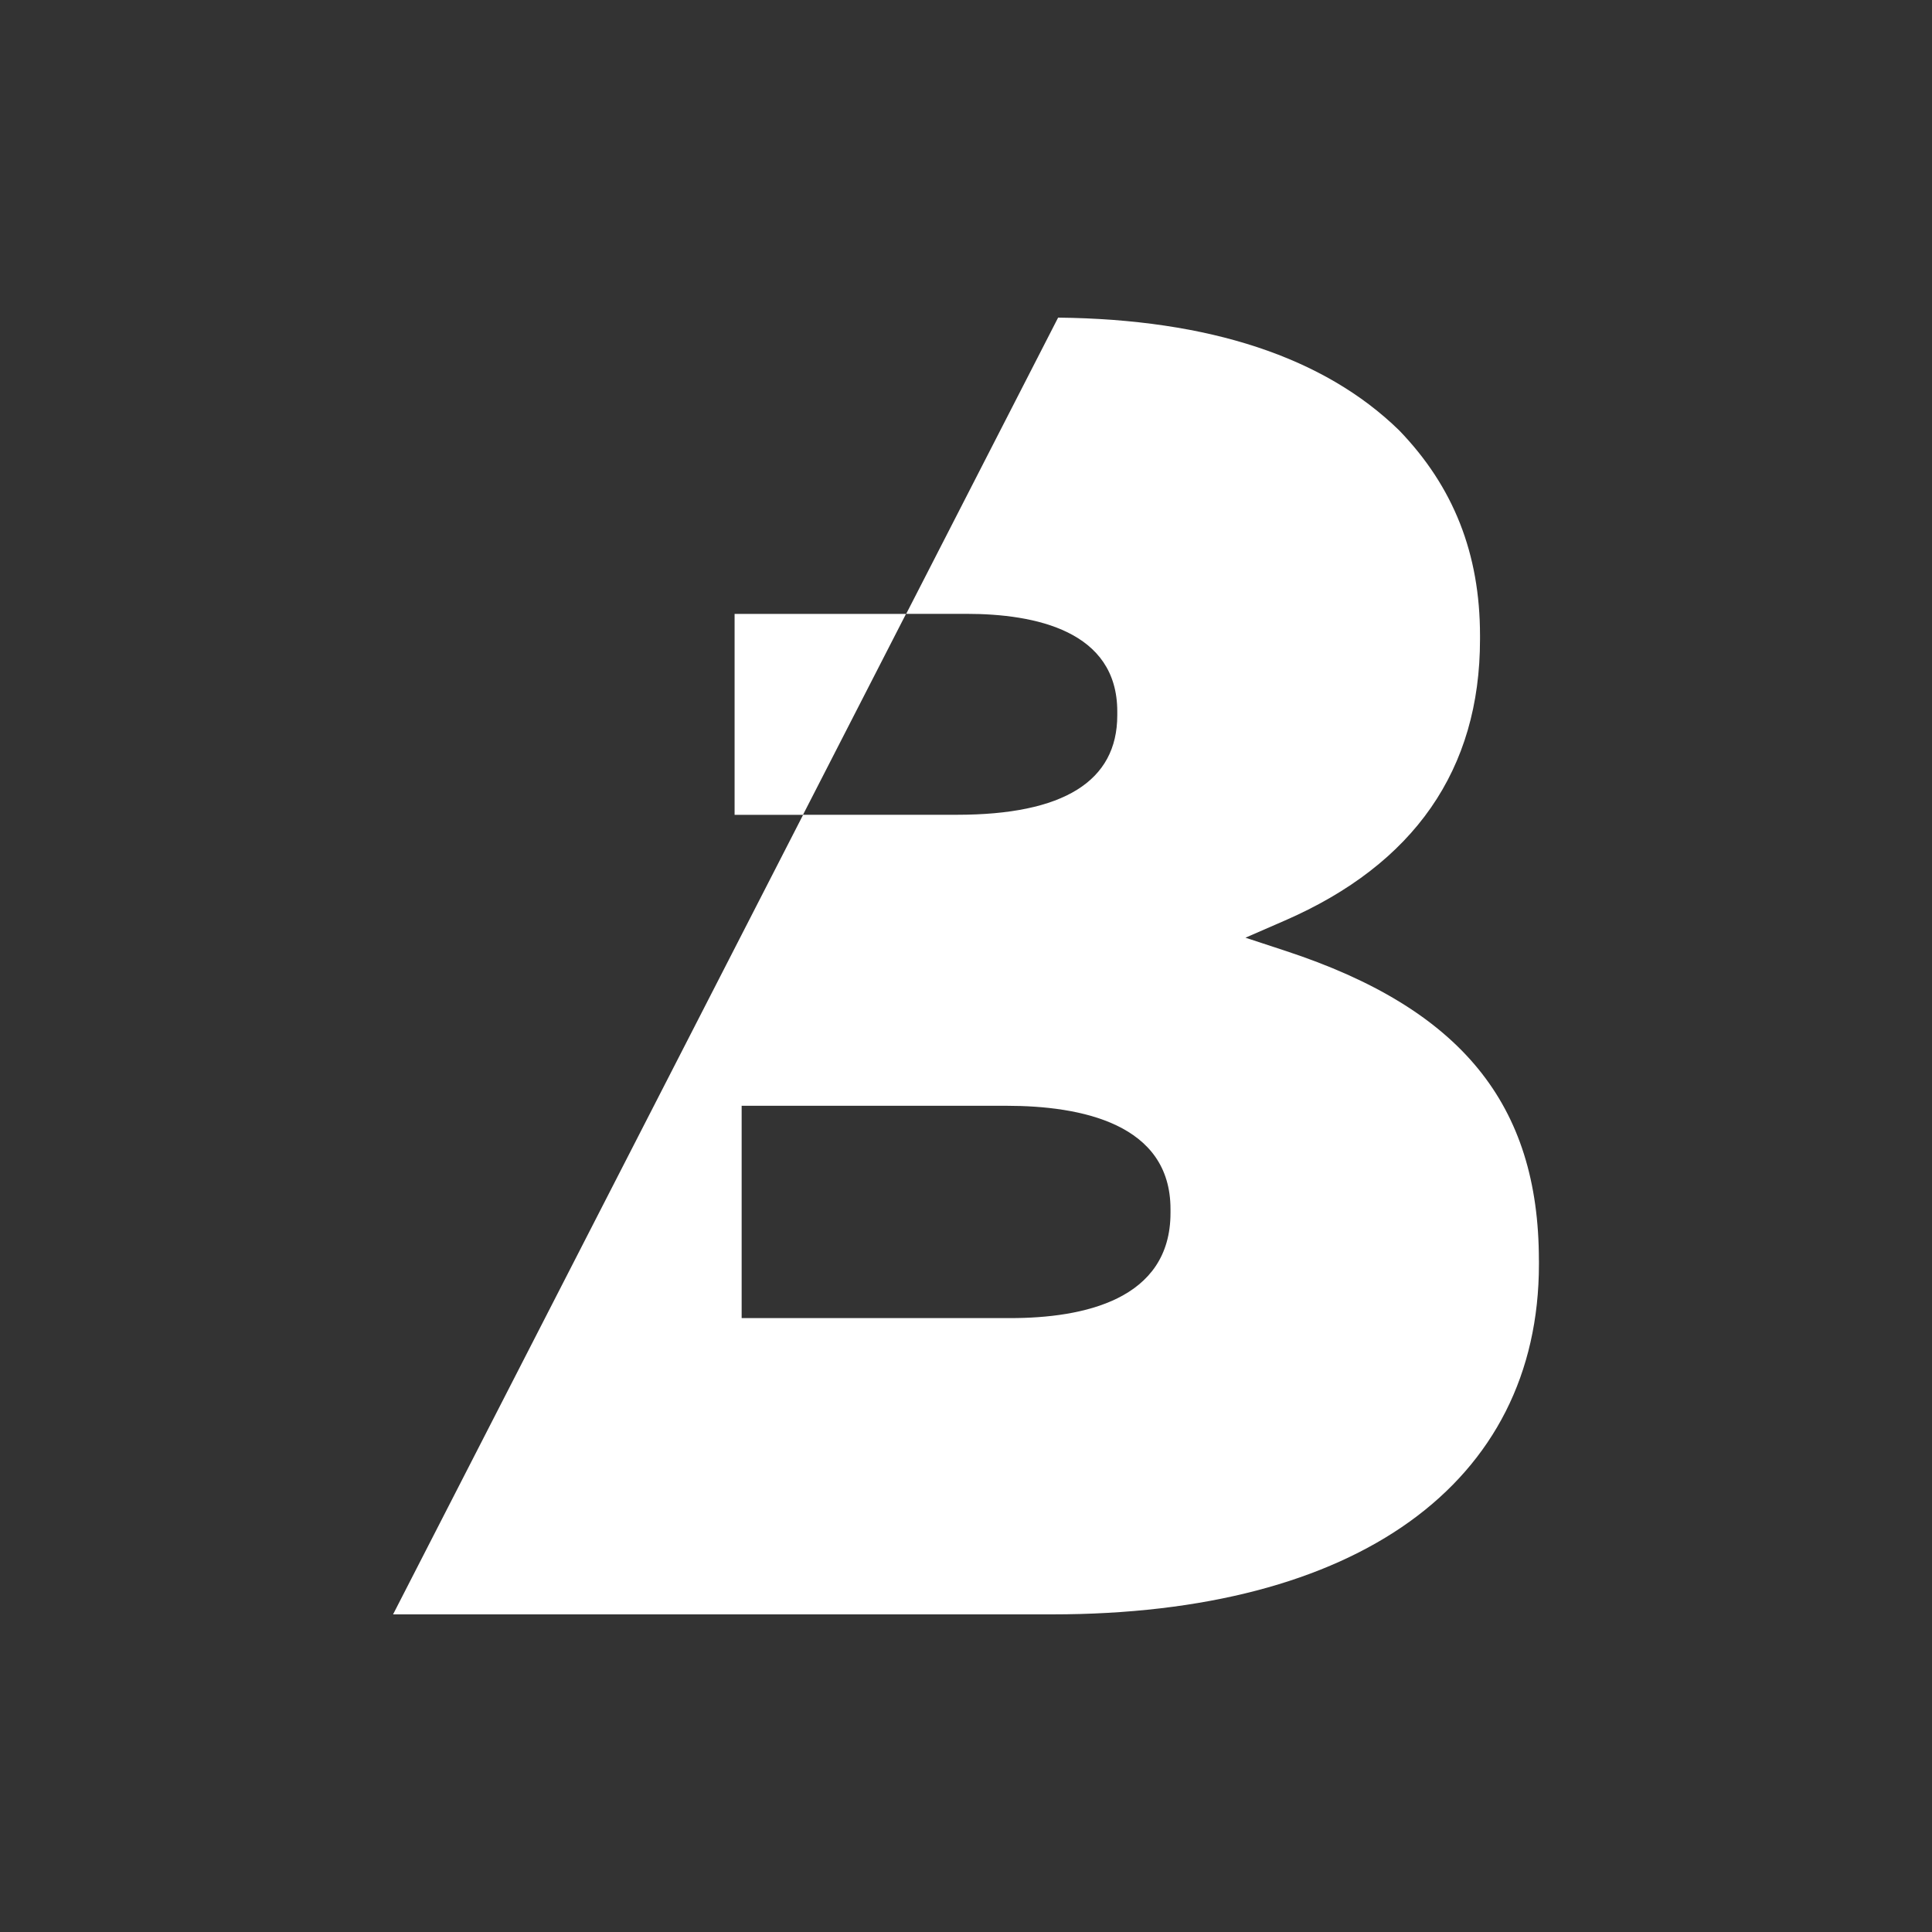 <svg xmlns="http://www.w3.org/2000/svg" id="Calque_1" data-name="Calque 1" viewBox="0 0 400 400"><rect x="0" y="0" width="400" height="400" fill="#333333" stroke="none"/><defs><style>      .cls-1 {        fill: #fff;      }    </style></defs><path class="cls-1" d="M318.62,260.94v.79c0,45.4-37.69,72.51-100.82,72.51H81.38l81.43-158.78,1.79-3.49-.05,.1,1.73-3.38h31.85c22.02,0,33.19-6.93,33.19-20.6v-.79c0-16.7-16.98-20.21-31.22-20.21h-12.48l3.47-6.76,27.98-54.57c31.32,.33,55.09,8.2,70.61,23.34,11.27,11.67,16.74,25.56,16.74,42.47v.79c0,26.96-13.6,46.56-40.43,58.24l-8.13,3.54,8.42,2.77c36.19,11.92,52.33,31.67,52.33,64.02Zm-165.07-32v43.96h55.6c15.14,0,33.19-3.78,33.19-21.78v-.79c0-17.68-18.47-21.39-33.97-21.39h-54.81Zm34.03-101.84h-35.49v41.6h14.16l21.33-41.6Z"></path></svg>